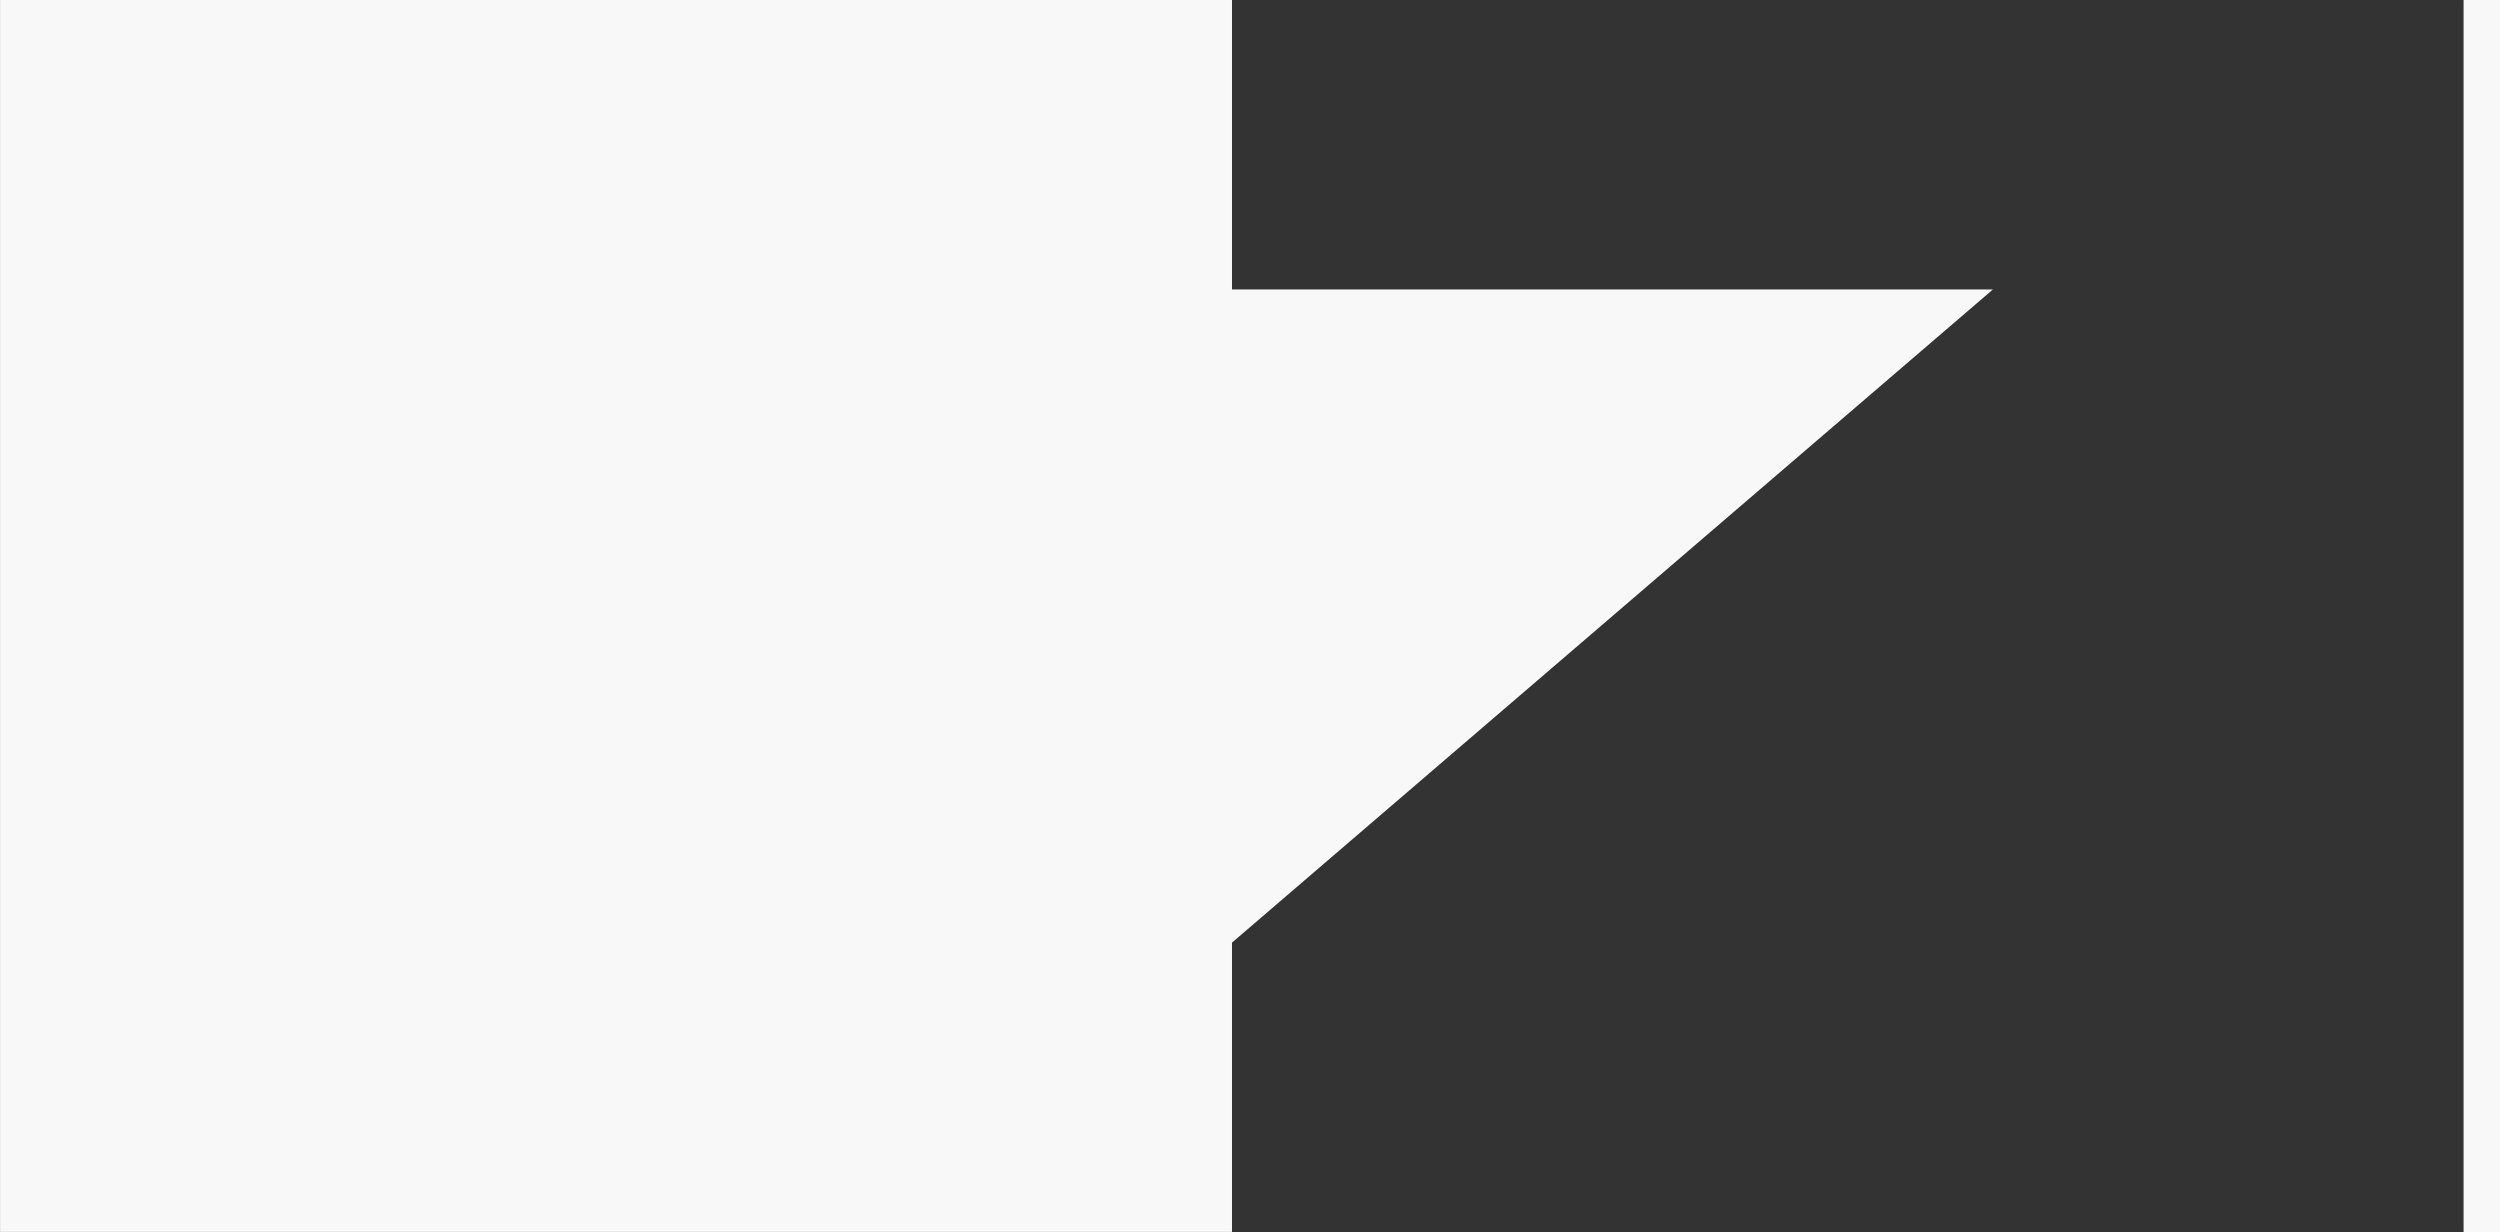 <svg xmlns="http://www.w3.org/2000/svg" width="90.305" height="44.504"><rect width="100%" height="100%" fill="#333333" stroke="none"/><g data-name="Raggruppa 38101" fill="#f8f8f8"><path data-name="Tracciato 39923" d="M88.996 44.502h1.309V.002h-1.309z"/><path data-name="Tracciato 39924" d="M71.989 10.455H44.502V0H.002v44.5h44.5V34.049z"/><path data-name="Tracciato 39925" d="M88.996 44.502h1.309V.002h-1.309z"/></g></svg>